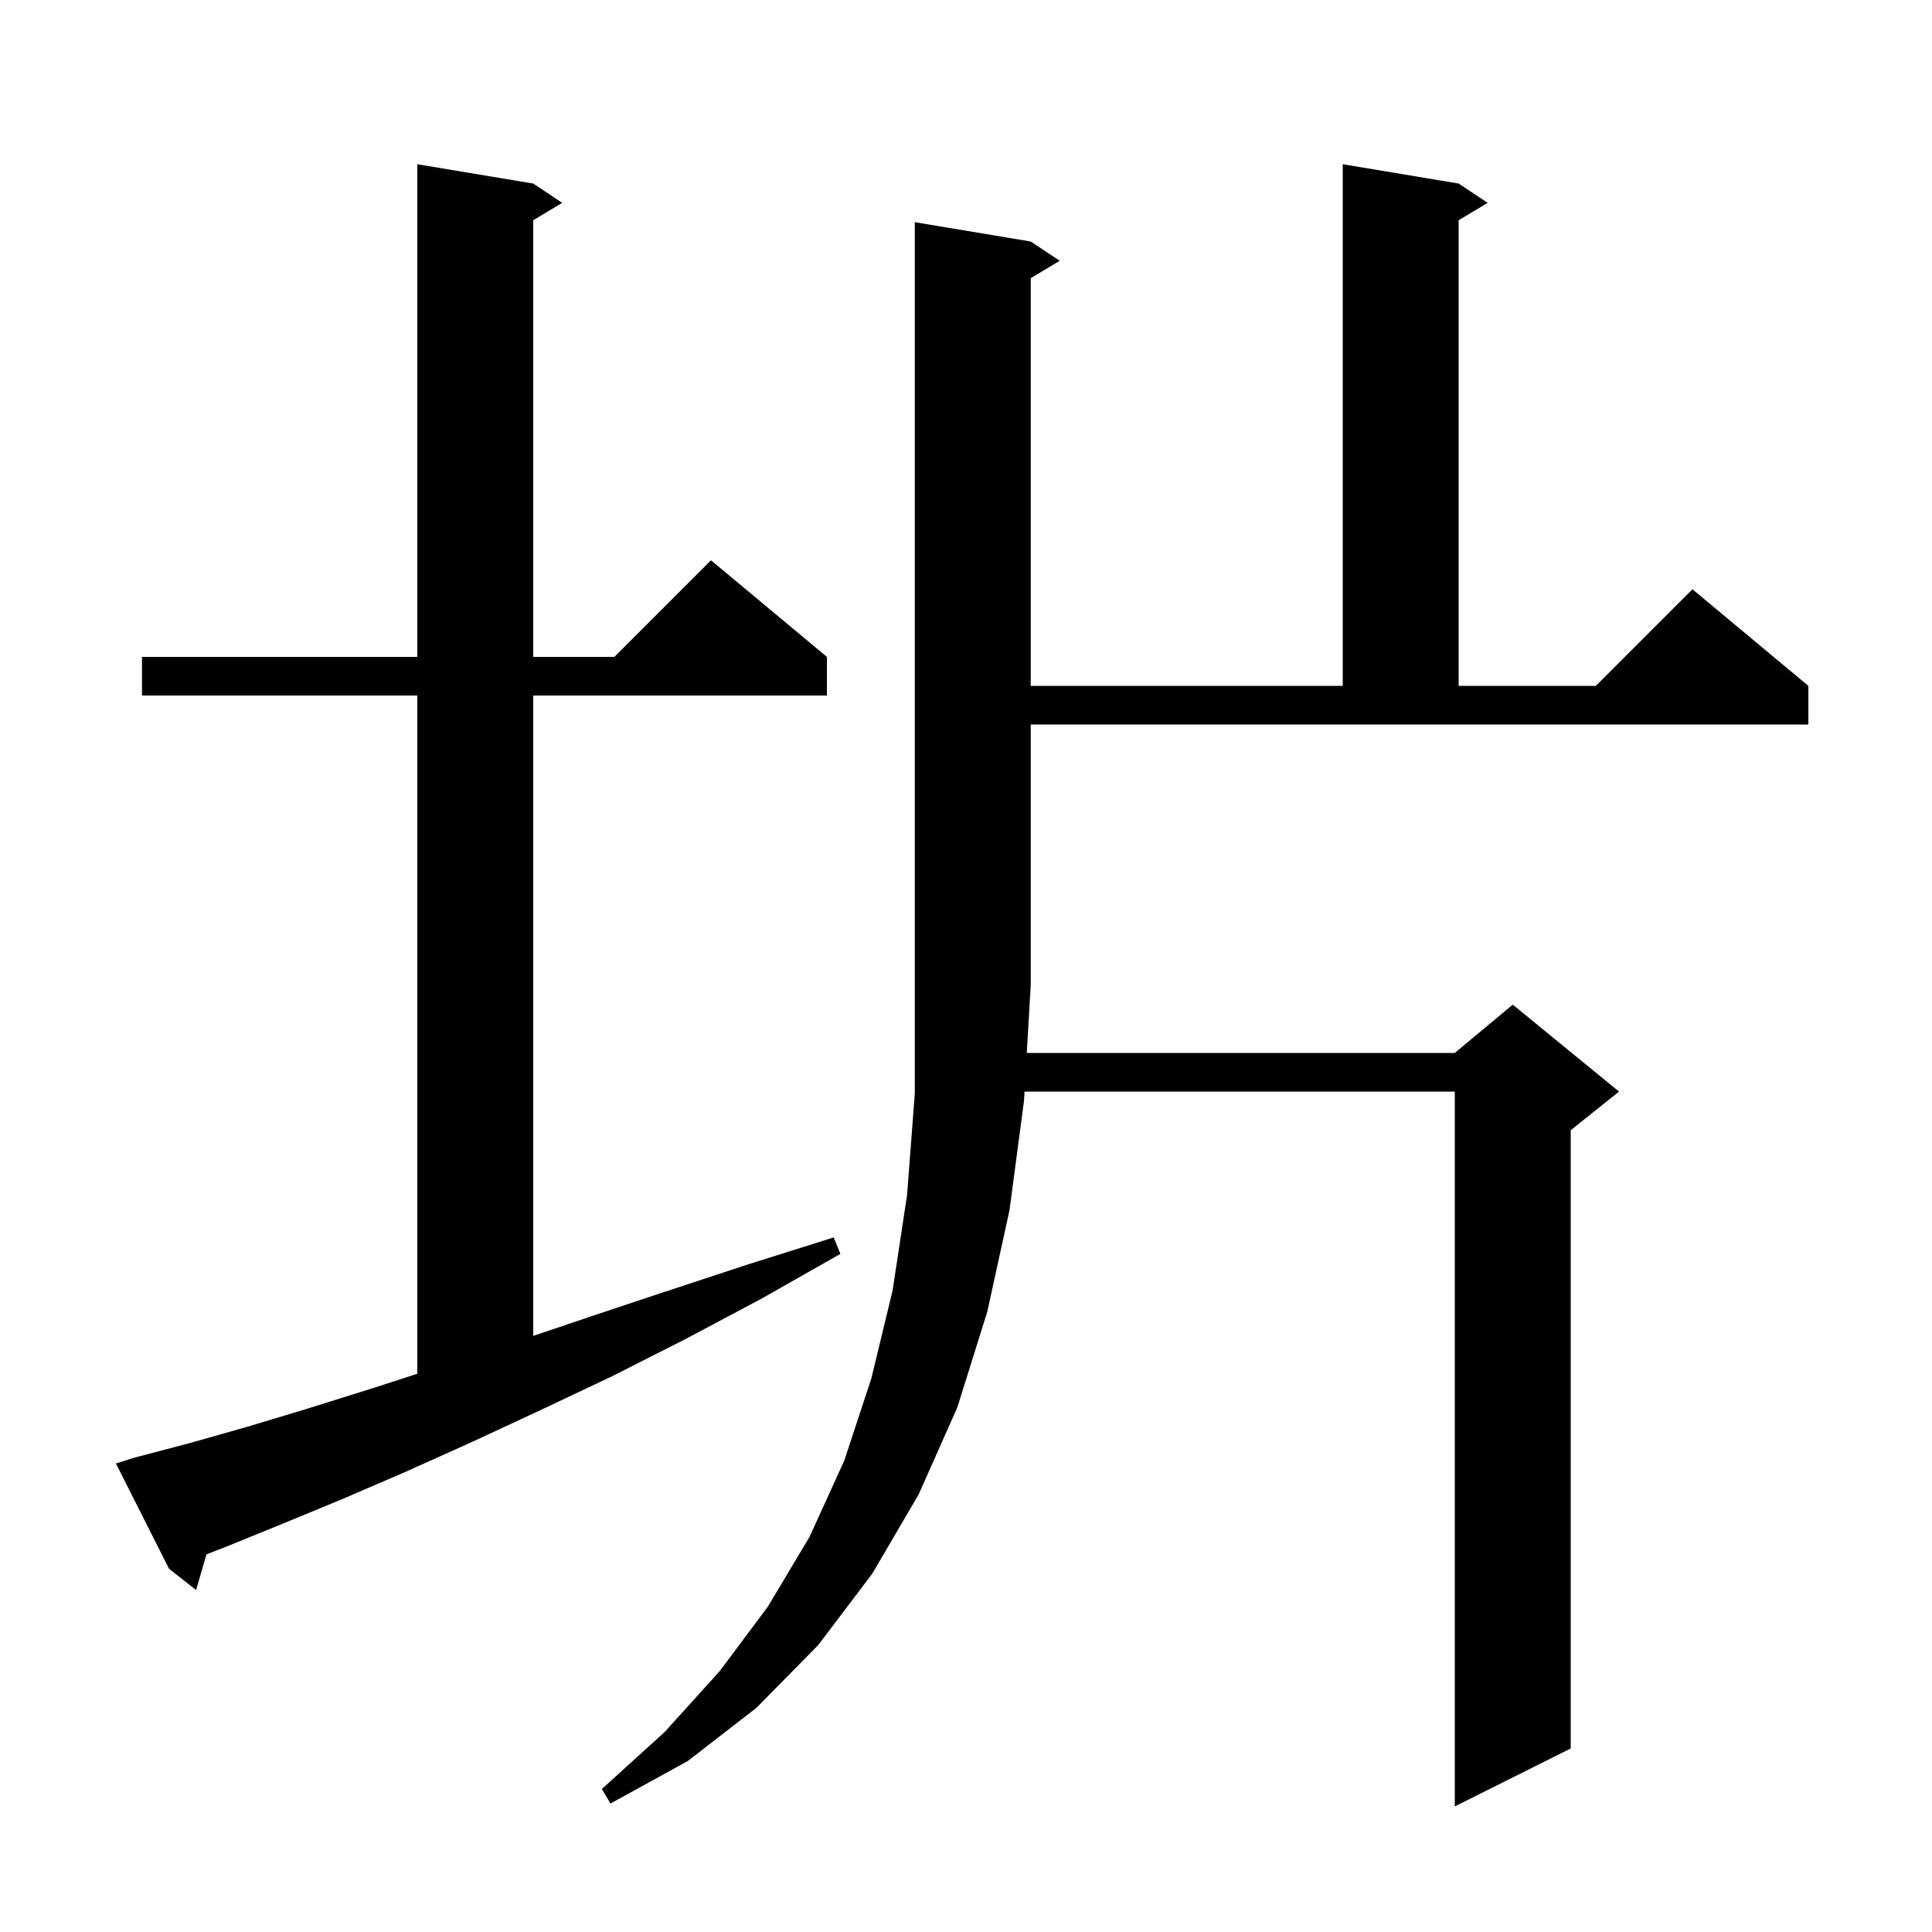 <svg xmlns="http://www.w3.org/2000/svg" xmlns:xlink="http://www.w3.org/1999/xlink" version="1.1" baseProfile="full" viewBox="0 0 200 200" width="200" height="200"><g fill="currentColor"><path d="M 106.7 25.0 L 109.7 27.0 L 106.7 28.8 L 106.7 71.0 L 139.0 71.0 L 139.0 17.0 L 151.0 19.0 L 154.0 21.0 L 151.0 22.8 L 151.0 71.0 L 165.2 71.0 L 175.2 61.0 L 187.2 71.0 L 187.2 75.0 L 106.7 75.0 L 106.7 102.0 L 106.292 109.0 L 150.6 109.0 L 156.6 104.0 L 167.6 113.0 L 162.6 117.0 L 162.6 181.0 L 150.6 187.0 L 150.6 113.0 L 106.058 113.0 L 106.0 114.0 L 104.5 125.3 L 102.2 135.8 L 99.1 145.7 L 95.1 154.7 L 90.3 162.9 L 84.7 170.3 L 78.3 176.8 L 71.2 182.3 L 63.2 186.7 L 62.3 185.2 L 68.8 179.3 L 74.5 173.0 L 79.5 166.3 L 83.8 159.1 L 87.4 151.2 L 90.2 142.7 L 92.4 133.6 L 93.9 123.7 L 94.7 113.2 L 94.7 23.0 Z M 13.9 150.9 L 19.6 149.4 L 25.6 147.7 L 31.9 145.8 L 38.6 143.7 L 43.2 142.21 L 43.2 72.0 L 14.7 72.0 L 14.7 68.0 L 43.2 68.0 L 43.2 17.0 L 55.2 19.0 L 58.2 21.0 L 55.2 22.8 L 55.2 68.0 L 63.6 68.0 L 73.6 58.0 L 85.6 68.0 L 85.6 72.0 L 55.2 72.0 L 55.2 138.291 L 60.8 136.4 L 68.9 133.7 L 77.4 130.9 L 86.3 128.1 L 87.0 129.8 L 78.9 134.4 L 71.0 138.6 L 63.3 142.5 L 55.9 146.0 L 48.8 149.3 L 41.9 152.4 L 35.4 155.2 L 29.1 157.8 L 23.2 160.2 L 21.371 160.906 L 20.3 164.6 L 17.5 162.4 L 12.0 151.5 Z "/></g></svg>